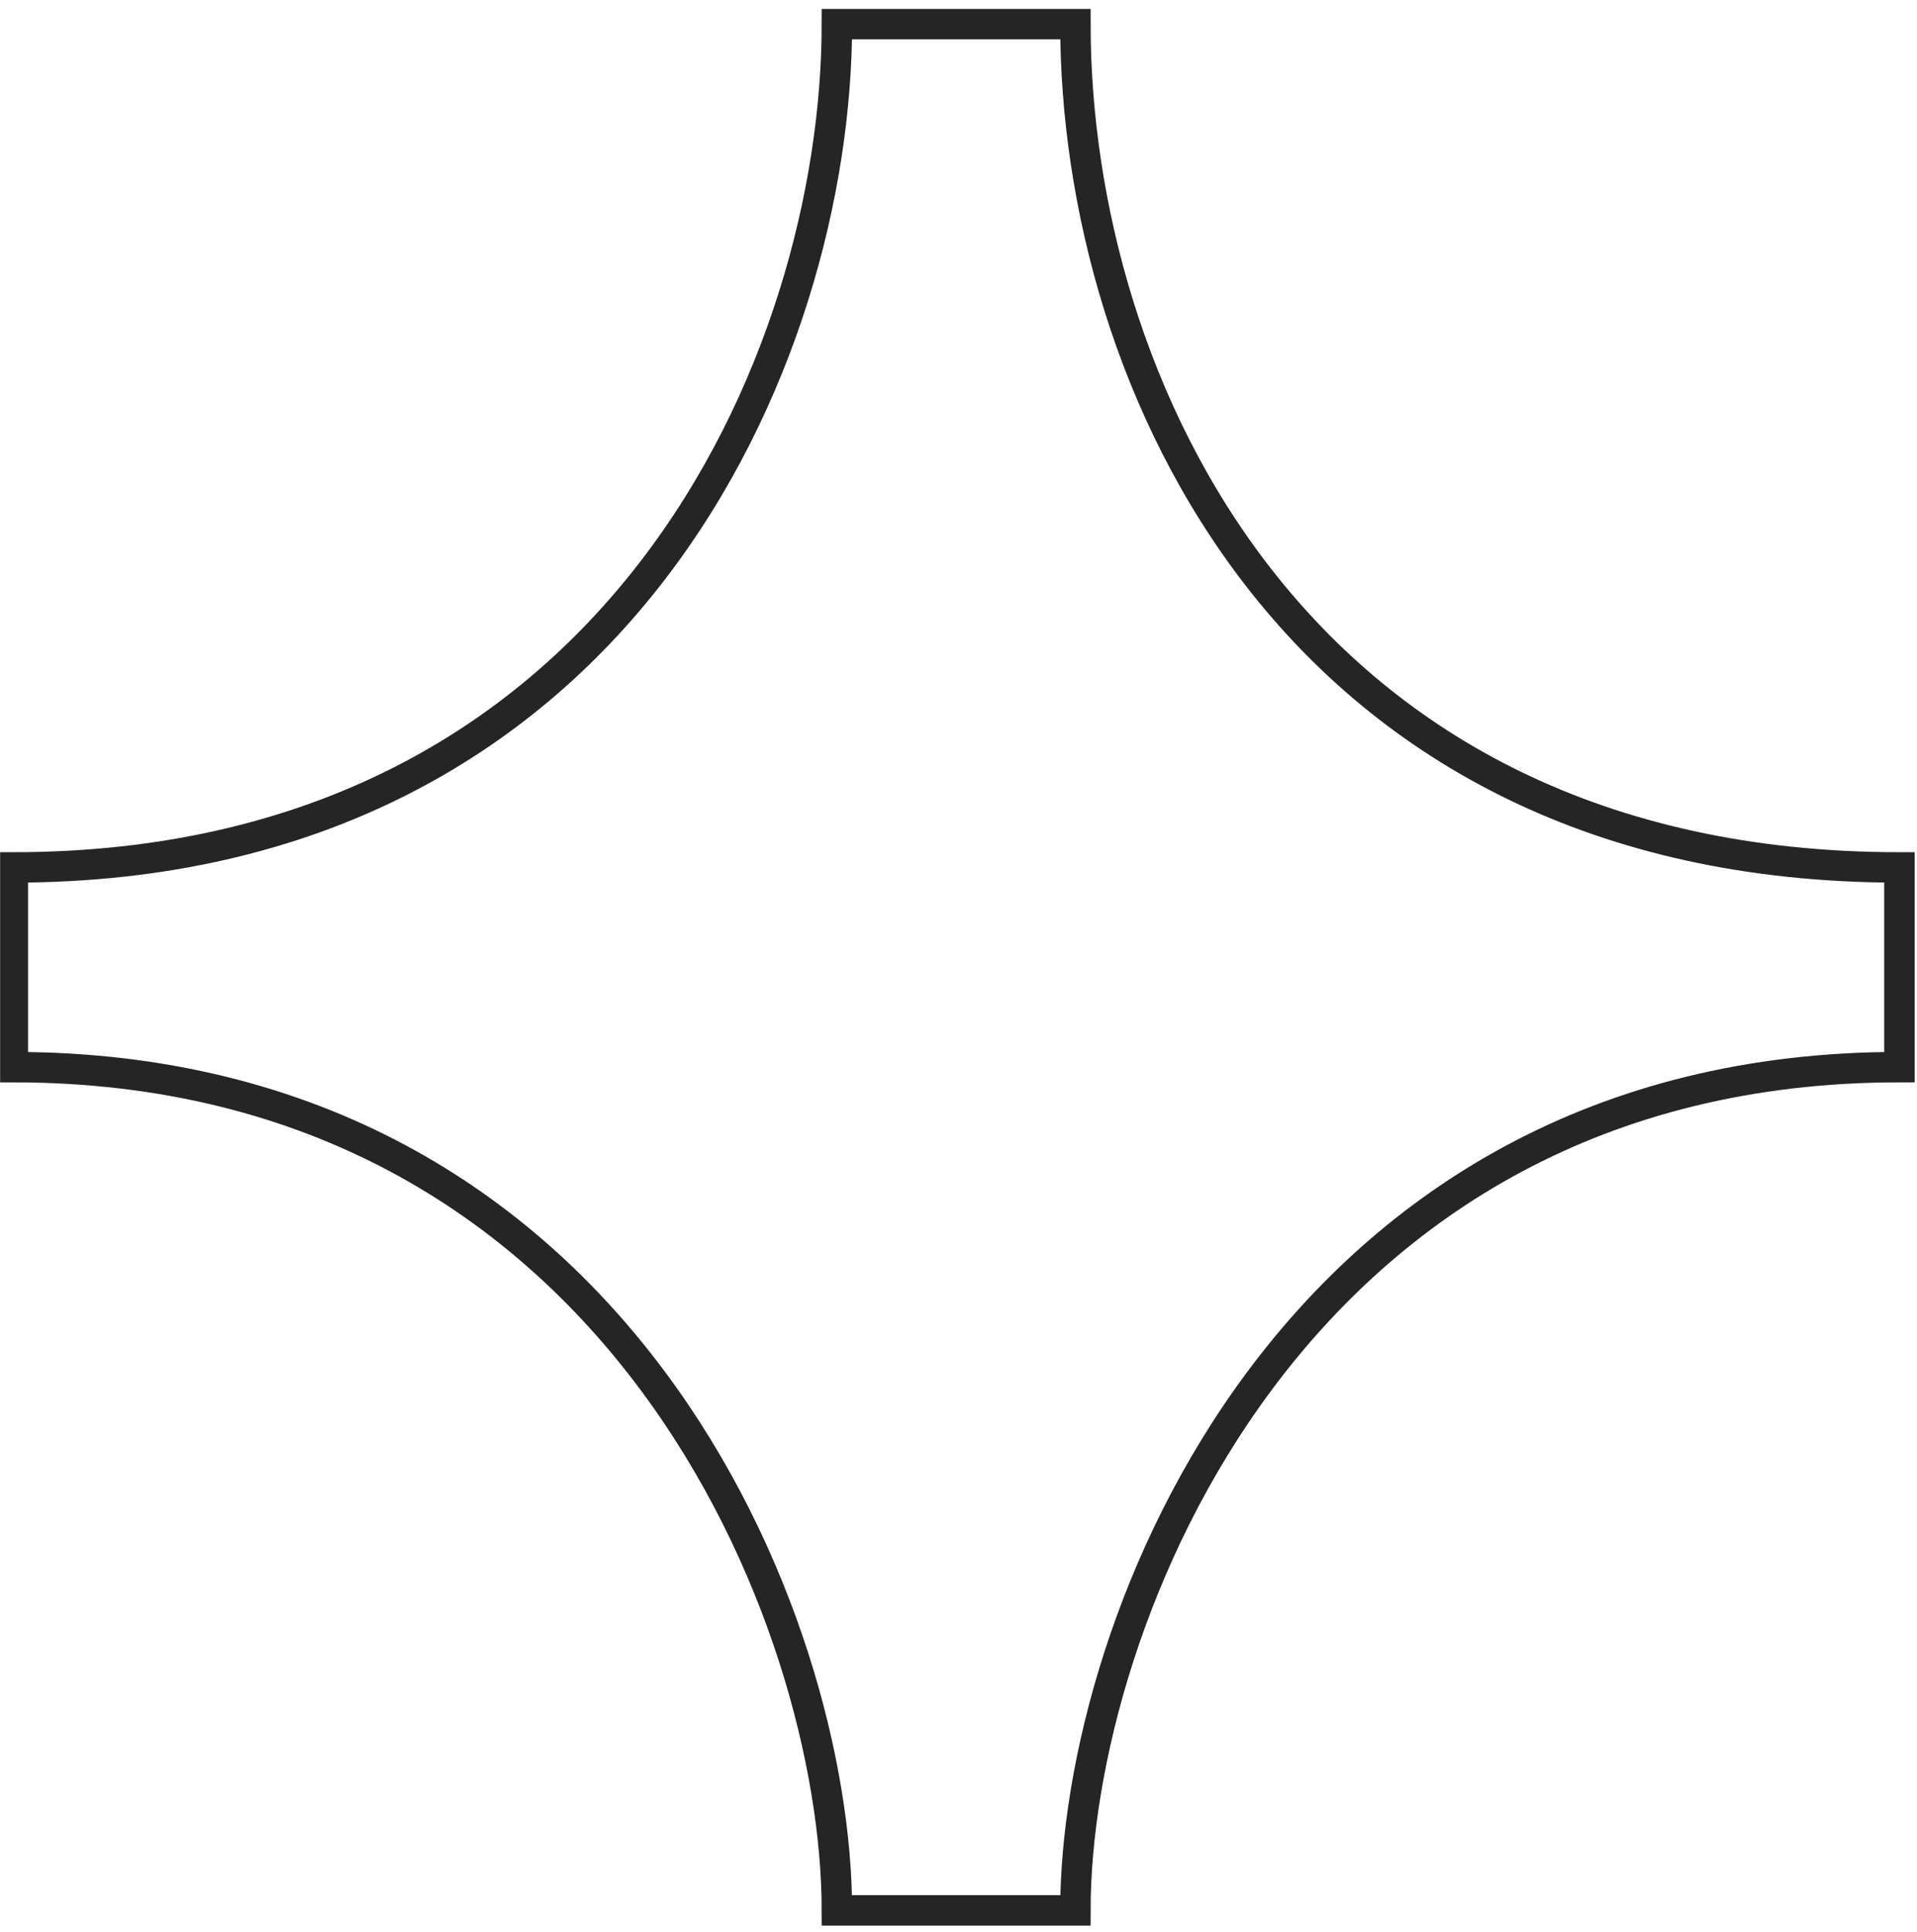 <?xml version="1.0" encoding="UTF-8"?> <svg xmlns="http://www.w3.org/2000/svg" width="124" height="125" viewBox="0 0 124 125" fill="none"><g clip-path="url(#clip0_3007_714)"><g clip-path="url(#clip1_3007_714)"><path d="M69.562 123.595H54.133C54.133 104.931 40.107 69.039 0.832 69.039V56.118C40.107 56.118 54.133 23.098 54.133 1.563H69.562C69.562 24.534 83.589 56.118 122.864 56.118V69.039C83.589 69.039 69.562 104.931 69.562 123.595Z" stroke="#252526" stroke-width="1.968"></path></g></g><defs><clipPath id="clip0_3007_714"><rect width="124" height="124" fill="white" transform="translate(0.008 0.579)"></rect></clipPath><clipPath id="clip1_3007_714"><rect width="124.984" height="124" fill="white" transform="translate(-0.484 0.579)"></rect></clipPath></defs></svg> 